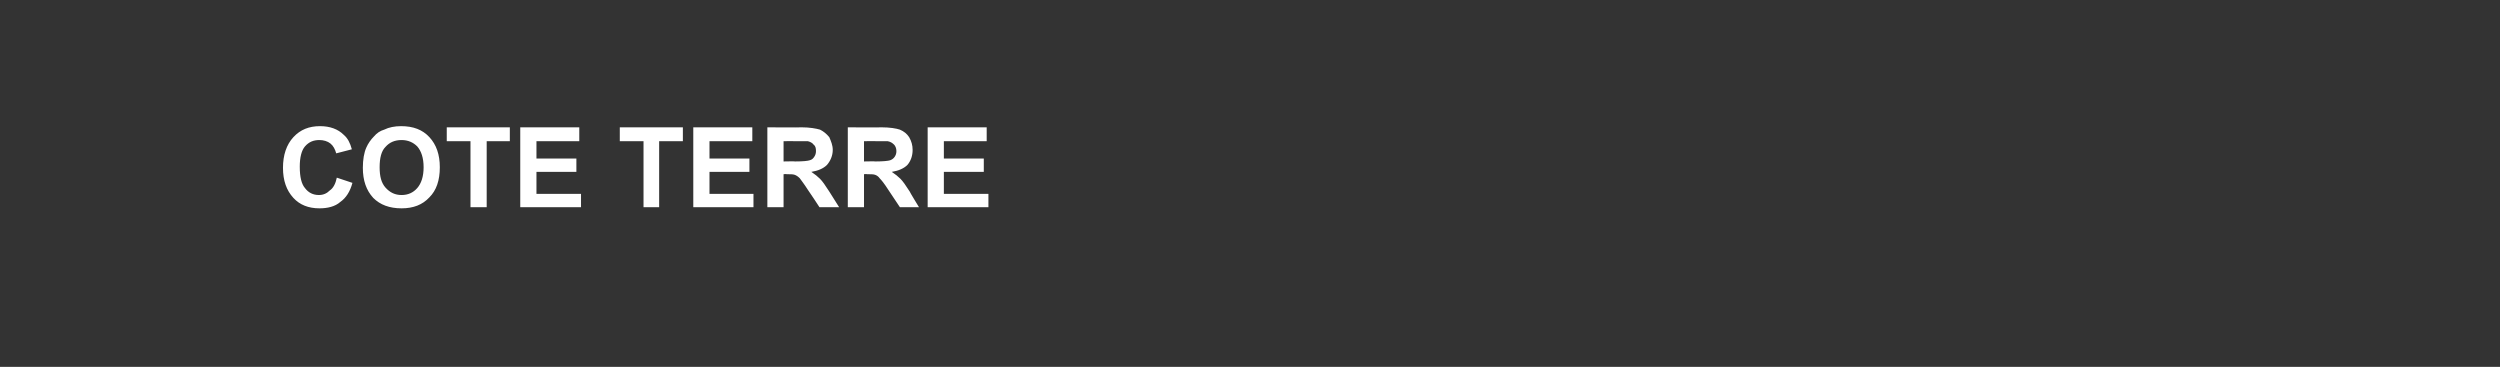 <?xml version="1.0" standalone="no"?><!DOCTYPE svg PUBLIC "-//W3C//DTD SVG 1.1//EN" "http://www.w3.org/Graphics/SVG/1.1/DTD/svg11.dtd"><svg xmlns="http://www.w3.org/2000/svg" version="1.1" width="432px" height="63.4px" viewBox="0 0 432 63.4"><rect x="0" y="0" width="432" height="63.4" fill="#333333" stroke="none"/><desc>COTE TERRE</desc><defs/><g id="Polygon128735"><path d="m58.2 30.7l2.7.9c-.4 1.5-1.1 2.6-2.1 3.3c-.9.8-2.2 1.1-3.6 1.1c-1.9 0-3.4-.6-4.5-1.8c-1.2-1.3-1.8-3-1.8-5.2c0-2.2.6-4 1.8-5.3c1.2-1.3 2.7-1.9 4.6-1.9c1.7 0 3.1.5 4.1 1.5c.7.6 1.1 1.4 1.4 2.5l-2.7.7c-.2-.7-.5-1.3-1-1.7c-.5-.4-1.2-.6-1.9-.6c-1 0-1.8.3-2.5 1.1c-.6.7-.9 1.9-.9 3.5c0 1.8.3 3 .9 3.7c.6.8 1.4 1.2 2.4 1.2c.8 0 1.4-.3 1.9-.8c.6-.4 1-1.2 1.2-2.2zm4.5-1.7c0-1.4.2-2.6.6-3.5c.3-.7.8-1.4 1.3-1.9c.5-.6 1.1-1 1.8-1.2c.8-.4 1.8-.6 2.9-.6c2.1 0 3.7.6 4.9 1.9c1.2 1.3 1.8 3 1.8 5.2c0 2.3-.6 4-1.8 5.2c-1.2 1.3-2.8 1.9-4.8 1.9c-2.1 0-3.7-.6-4.9-1.8c-1.2-1.3-1.8-3-1.8-5.2zm2.9-.1c0 1.6.3 2.7 1 3.5c.8.9 1.7 1.3 2.8 1.3c1.1 0 2-.4 2.7-1.2c.7-.8 1.1-2 1.1-3.6c0-1.6-.4-2.8-1.1-3.6c-.7-.7-1.6-1.1-2.7-1.1c-1.2 0-2.1.4-2.8 1.2c-.7.7-1 1.9-1 3.5zm15.7 6.9V24.4h-4.1V22h10.9v2.4h-4v11.4h-2.8zm8.6 0V22h10.2v2.4h-7.4v3h6.9v2.3h-6.9v3.8h7.7v2.3H89.9zm21.3 0V24.4h-4.1V22H118v2.4h-4.1v11.4h-2.7zm8.6 0V22H130v2.4h-7.4v3h6.9v2.3h-6.9v3.8h7.6v2.3h-10.4zm12.8 0V22s5.85.05 5.9 0c1.4 0 2.5.2 3.2.4c.6.3 1.1.7 1.6 1.3c.3.7.6 1.4.6 2.2c0 1-.4 1.9-1 2.6c-.6.6-1.5 1-2.7 1.2c.6.4 1.1.8 1.5 1.2c.4.4.9 1.1 1.6 2.2c-.01.01 1.7 2.7 1.7 2.7h-3.4s-1.96-3-2-3c-.7-1.1-1.2-1.7-1.4-2c-.3-.3-.6-.5-.9-.6c-.3-.1-.7-.1-1.4-.1c.05-.05-.5 0-.5 0v5.7h-2.8zm2.8-7.9s2.04-.04 2 0c1.4 0 2.2-.1 2.5-.2c.4-.1.6-.3.8-.6c.2-.3.3-.6.3-1c0-.5-.1-.9-.4-1.1c-.2-.3-.6-.5-1-.6h-2c-.05-.03-2.2 0-2.2 0v3.5zm11.1 7.9V22s5.82.05 5.8 0c1.5 0 2.6.2 3.2.4c.7.3 1.2.7 1.6 1.3c.4.7.6 1.4.6 2.2c0 1-.3 1.9-.9 2.6c-.6.6-1.5 1-2.7 1.2c.6.4 1.1.8 1.5 1.2c.4.4.9 1.1 1.6 2.2c-.05.01 1.6 2.7 1.6 2.7h-3.3l-2-3c-.7-1.1-1.2-1.7-1.5-2c-.2-.3-.5-.5-.8-.6c-.3-.1-.7-.1-1.4-.1c.01-.05-.5 0-.5 0v5.7h-2.8zm2.8-7.9s2-.04 2 0c1.3 0 2.2-.1 2.5-.2c.3-.1.6-.3.8-.6c.2-.3.3-.6.3-1c0-.5-.2-.9-.4-1.1c-.3-.3-.6-.5-1.1-.6h-2c.02-.03-2.1 0-2.1 0v3.5zm11 7.9V22h10.2v2.4h-7.4v3h6.9v2.3h-6.9v3.8h7.7v2.3h-10.5z" stroke="none" fill="#fff"/></g></svg>